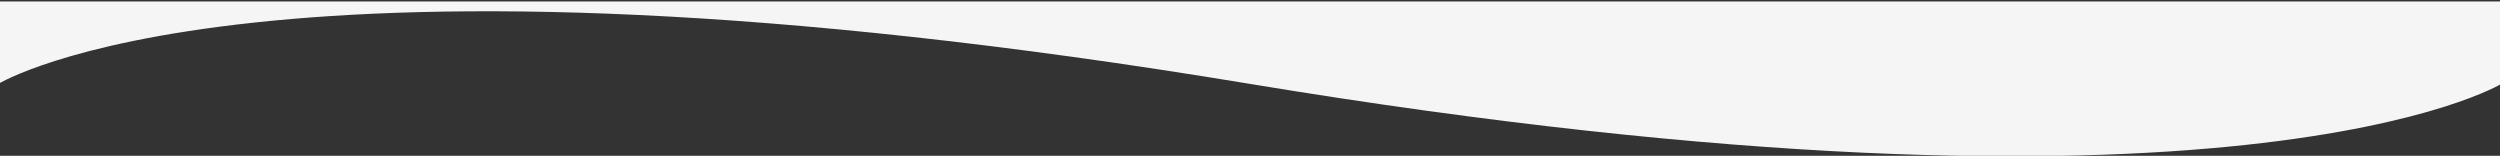 <?xml version="1.0" encoding="utf-8"?>
<!-- Generator: Adobe Illustrator 21.0.0, SVG Export Plug-In . SVG Version: 6.00 Build 0)  -->
<svg version="1.1" id="Layer_1" xmlns="http://www.w3.org/2000/svg" xmlns:xlink="http://www.w3.org/1999/xlink" x="0px" y="0px"
	 viewBox="0 0 170.1 10.6" style="enable-background:new 0 0 170.1 10.6;" xml:space="preserve">
<rect x="0" y="0" width="170.1" height="10.6" fill="#333333" stroke="none"/>
<style type="text/css">
	.st0{fill:#F5F5F5;}
</style>
<path class="st0" d="M170.2,0.1v5.6c0,0-18.1,11.1-85.2,0s-85.1,0-85.1,0V0.1l170.4,0H170.2z"/>
</svg>
